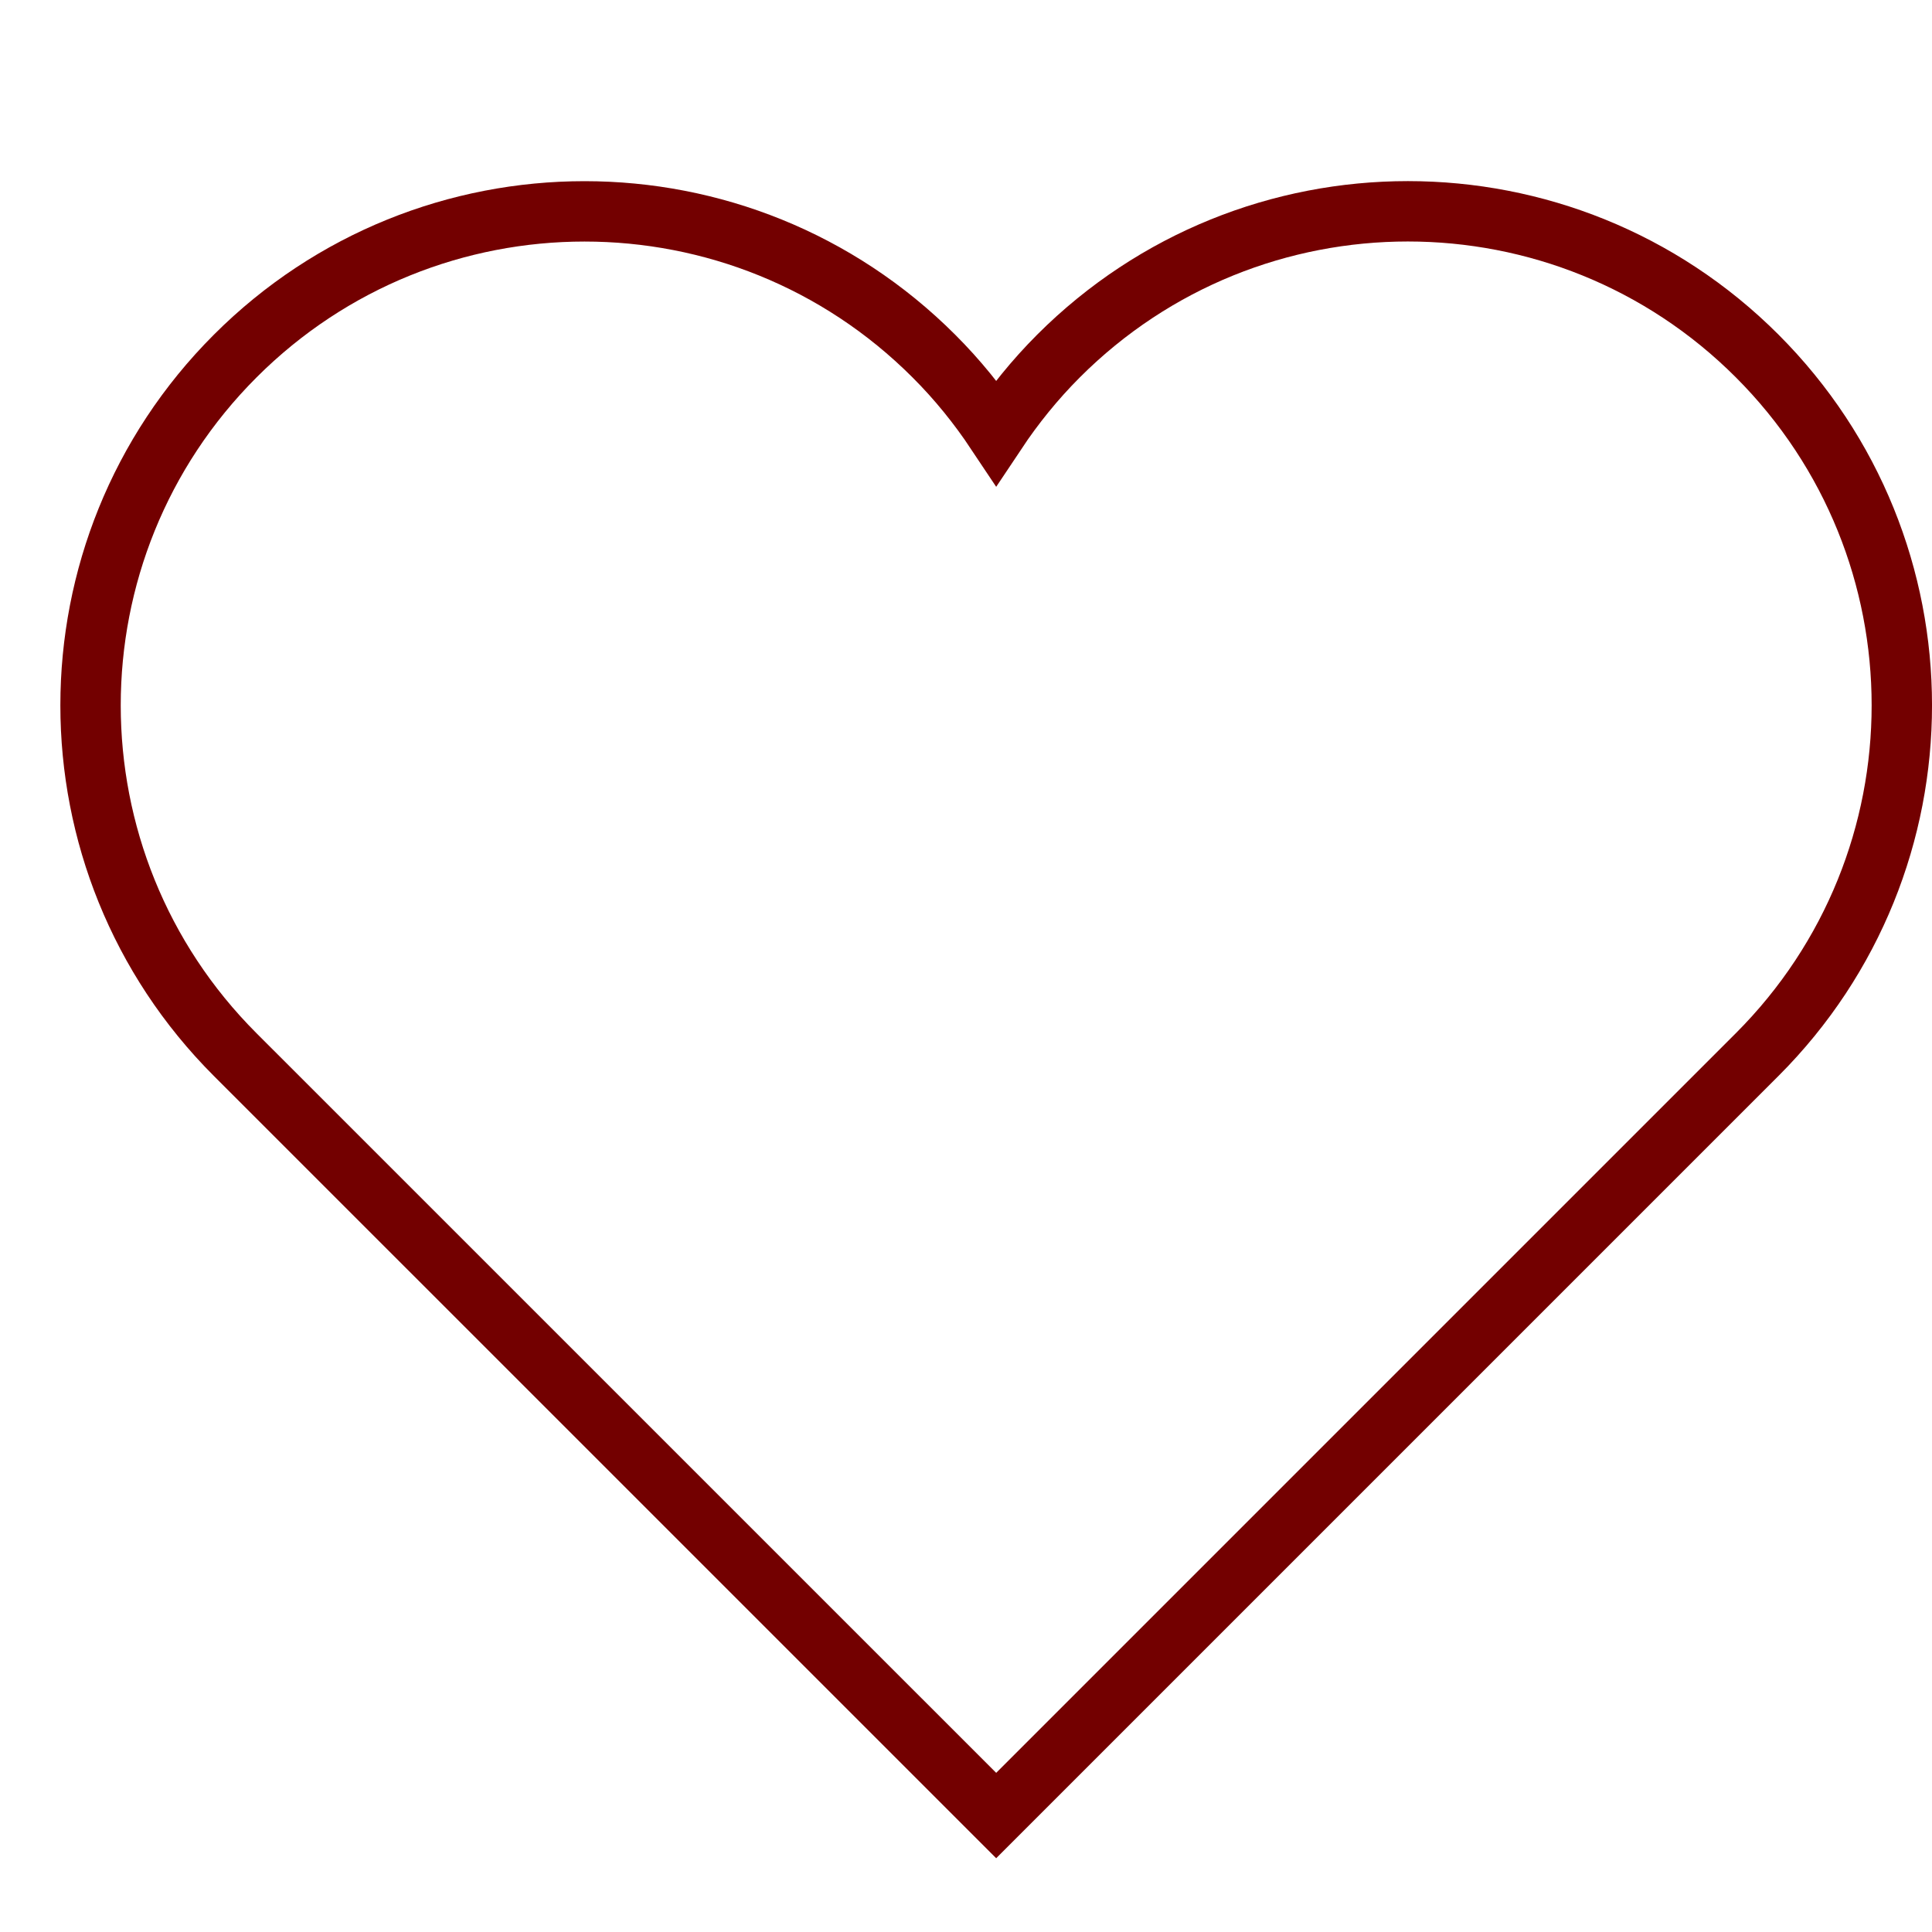 <svg xmlns="http://www.w3.org/2000/svg" viewBox="0 0 32 32" width="32" height="32"><title>favorite</title><g class="nc-icon-wrapper" stroke-linecap="square" stroke-linejoin="miter" stroke-width="1" transform="translate(0.5 0.5)" fill="#730000" stroke="#730000"><path fill="none" stroke="#730000" stroke-miterlimit="10" d="M28.604,5.396 c-3.195-3.195-8.376-3.195-11.571,0C16.639,5.79,16.297,6.215,16,6.661c-0.297-0.446-0.639-0.871-1.033-1.264 c-3.195-3.195-8.376-3.195-11.571,0c-3.195,3.195-3.195,8.376,0,11.571L16,29.571l12.604-12.604 C31.799,13.772,31.799,8.592,28.604,5.396z"/></g></svg>